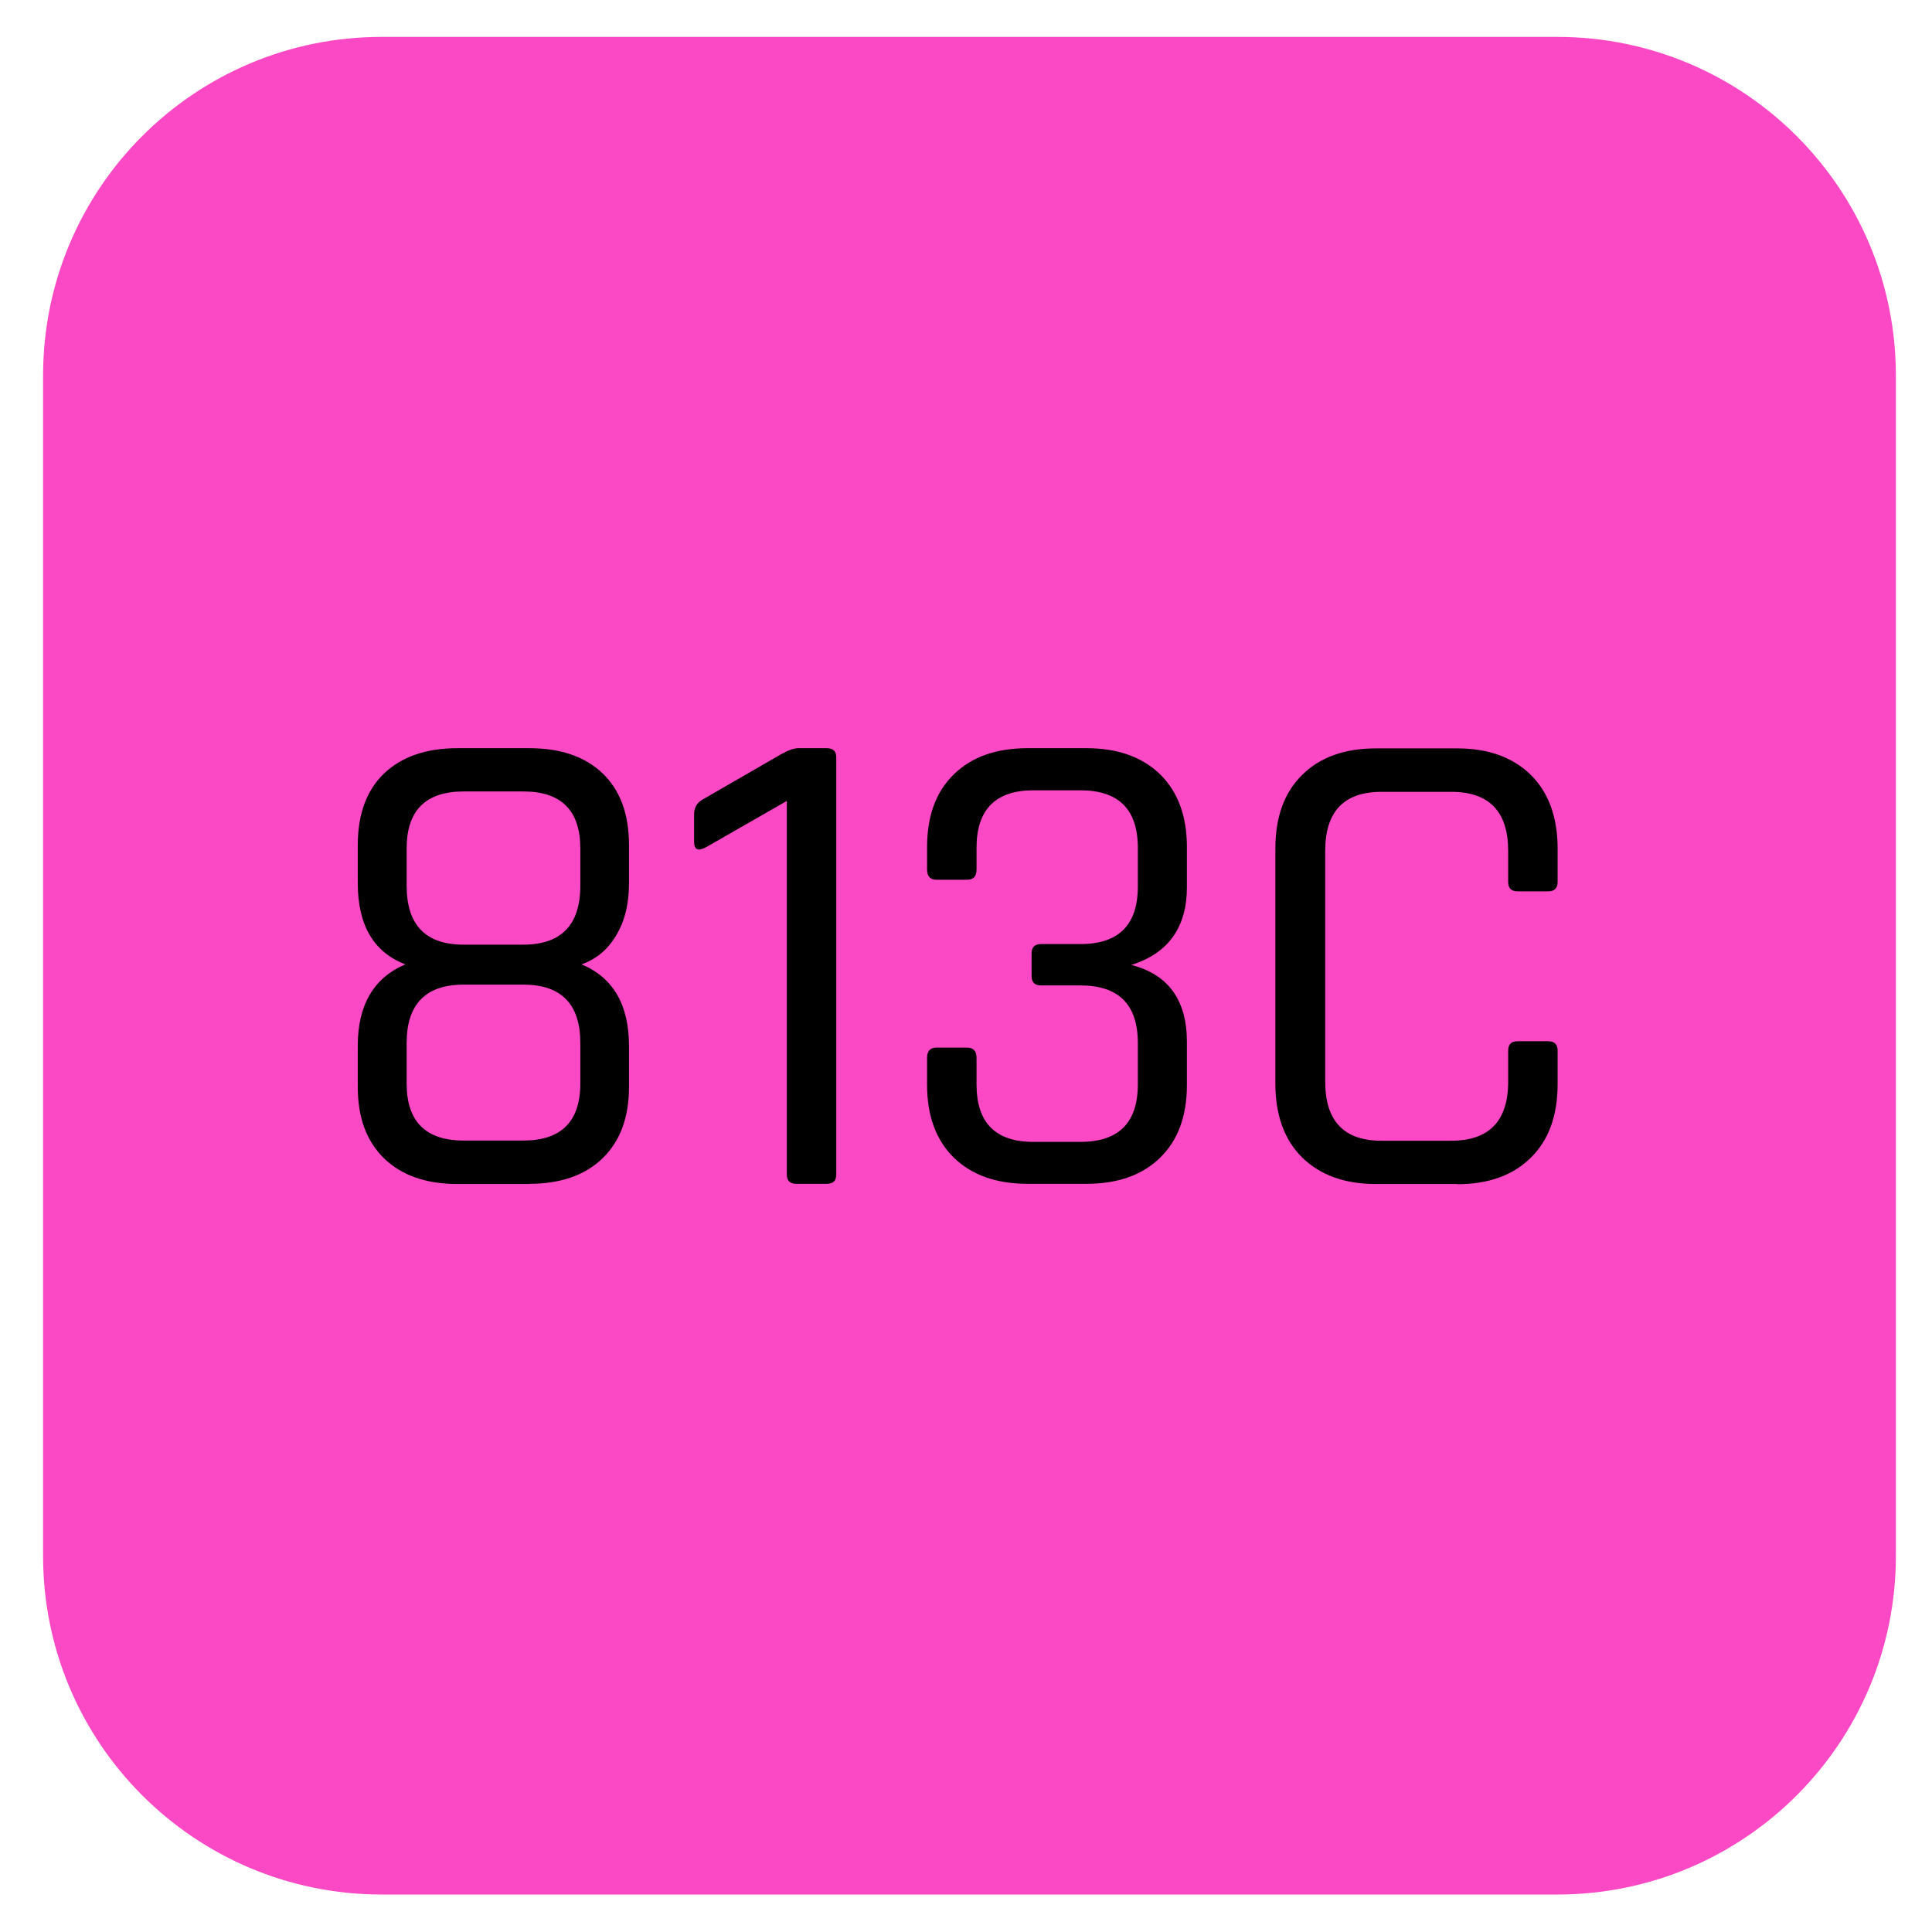 <?xml version="1.0" encoding="UTF-8"?>
<svg id="Warstwa_1" xmlns="http://www.w3.org/2000/svg" width="352.8mm" height="352.8mm" version="1.1" viewBox="0 0 1000.1 1000.1">
  <!-- Generator: Adobe Illustrator 29.5.1, SVG Export Plug-In . SVG Version: 2.1.0 Build 141)  -->
  <defs>
    <style>
      .st0 {
        isolation: isolate;
      }

      .st1 {
        fill: #fb49c5;
      }
    </style>
  </defs>
  <path class="st1" d="M197.6,19.1C100.7,19.1,22.3,97.6,22.3,194.4v611c0,96.9,78.5,175.3,175.3,175.3h608.5c96.9,0,175.3-78.5,175.3-175.3V194.4c0-96.8-78.5-175.3-175.3-175.3H197.6Z"/>
  <g class="st0">
    <path d="M274,612.9h-37.2c-16.1,0-28.8-4.4-37.9-13.2s-13.7-21.1-13.7-37v-21.4c0-21,8.2-35.1,24.6-42.1-16.4-6.3-24.6-20.3-24.6-42.1v-19.6c0-16.1,4.6-28.5,13.7-37.2,9.1-8.6,21.7-13,37.9-13h37.2c16.1,0,28.8,4.3,37.9,13,9.1,8.7,13.7,21,13.7,37.2v19.6c0,10.8-2.2,19.8-6.7,27.2-4.4,7.4-10.4,12.3-17.9,14.9,16.4,6.8,24.6,20.9,24.6,42.4v21c0,15.9-4.6,28.2-13.7,37-9.1,8.8-21.7,13.2-37.9,13.2ZM240,489h30.9c19.6,0,29.5-10.2,29.5-30.5v-19.3c0-19.6-9.8-29.5-29.5-29.5h-30.9c-19.6,0-29.5,9.8-29.5,29.5v19.3c0,20.3,9.8,30.5,29.5,30.5ZM240,590.4h30.9c19.6,0,29.5-9.8,29.5-29.5v-21c0-20.1-9.8-30.2-29.5-30.2h-30.9c-19.6,0-29.5,10.1-29.5,30.2v21c0,19.6,9.8,29.5,29.5,29.5Z"/>
    <path d="M359.3,435.7v-14c0-3.5,1.4-6.1,4.2-7.7l40.7-23.5c3.7-2.1,6.8-3.2,9.1-3.2h14.7c3.3,0,4.9,1.6,4.9,4.9v215.7c0,3.3-1.6,4.9-4.9,4.9h-15.8c-3.3,0-4.9-1.6-4.9-4.9v-193.3l-41.7,23.9c-4.2,2.3-6.3,1.4-6.3-2.8Z"/>
    <path d="M538.9,488.7h20.3c19.9,0,29.8-9.9,29.8-29.8v-20c0-19.9-9.9-29.8-29.8-29.8h-24.2c-19.6,0-29.5,9.9-29.5,29.8v11.2c0,3.5-1.6,5.3-4.9,5.3h-15.8c-3.3,0-4.9-1.8-4.9-5.3v-11.6c0-16.1,4.6-28.7,13.9-37.7,9.2-9,21.9-13.5,38.1-13.5h30.5c16.1,0,28.8,4.5,38.1,13.5,9.2,9,13.9,21.6,13.9,37.7v20.7c0,20.8-9.6,34.3-28.8,40.3,19.2,4.9,28.8,18.2,28.8,40v22.1c0,16.1-4.6,28.7-13.9,37.7-9.2,9-21.9,13.5-38.1,13.5h-30.5c-16.1,0-28.8-4.5-38.1-13.5-9.2-9-13.9-21.6-13.9-37.7v-14c0-3.5,1.6-5.3,4.9-5.3h15.8c3.3,0,4.9,1.8,4.9,5.3v13.7c0,19.9,9.8,29.8,29.5,29.8h24.2c19.9,0,29.8-9.9,29.8-29.8v-21.4c0-19.9-9.9-29.8-29.8-29.8h-20.3c-3.3,0-4.9-1.6-4.9-4.9v-11.6c0-3.3,1.6-4.9,4.9-4.9Z"/>
    <path d="M754.3,612.9h-42.1c-16.1,0-28.8-4.6-38.1-13.7-9.2-9.1-13.9-21.9-13.9-38.2v-121.7c0-16.4,4.6-29.1,13.9-38.2,9.2-9.1,21.9-13.7,38.1-13.7h42.1c16.1,0,28.8,4.6,38.1,13.7,9.2,9.1,13.9,21.9,13.9,38.2v17.2c0,3.3-1.6,4.9-4.9,4.9h-15.8c-3.3,0-4.9-1.6-4.9-4.9v-16.1c0-20.3-9.8-30.5-29.5-30.5h-36.1c-19.4,0-29.1,10.2-29.1,30.5v119.6c0,20.3,9.7,30.5,29.1,30.5h36.1c19.6,0,29.5-10.2,29.5-30.5v-16.1c0-3.3,1.6-4.9,4.9-4.9h15.8c3.3,0,4.9,1.6,4.9,4.9v17.2c0,16.4-4.6,29.1-13.9,38.2-9.2,9.1-21.9,13.7-38.1,13.7Z"/>
  </g>
</svg>